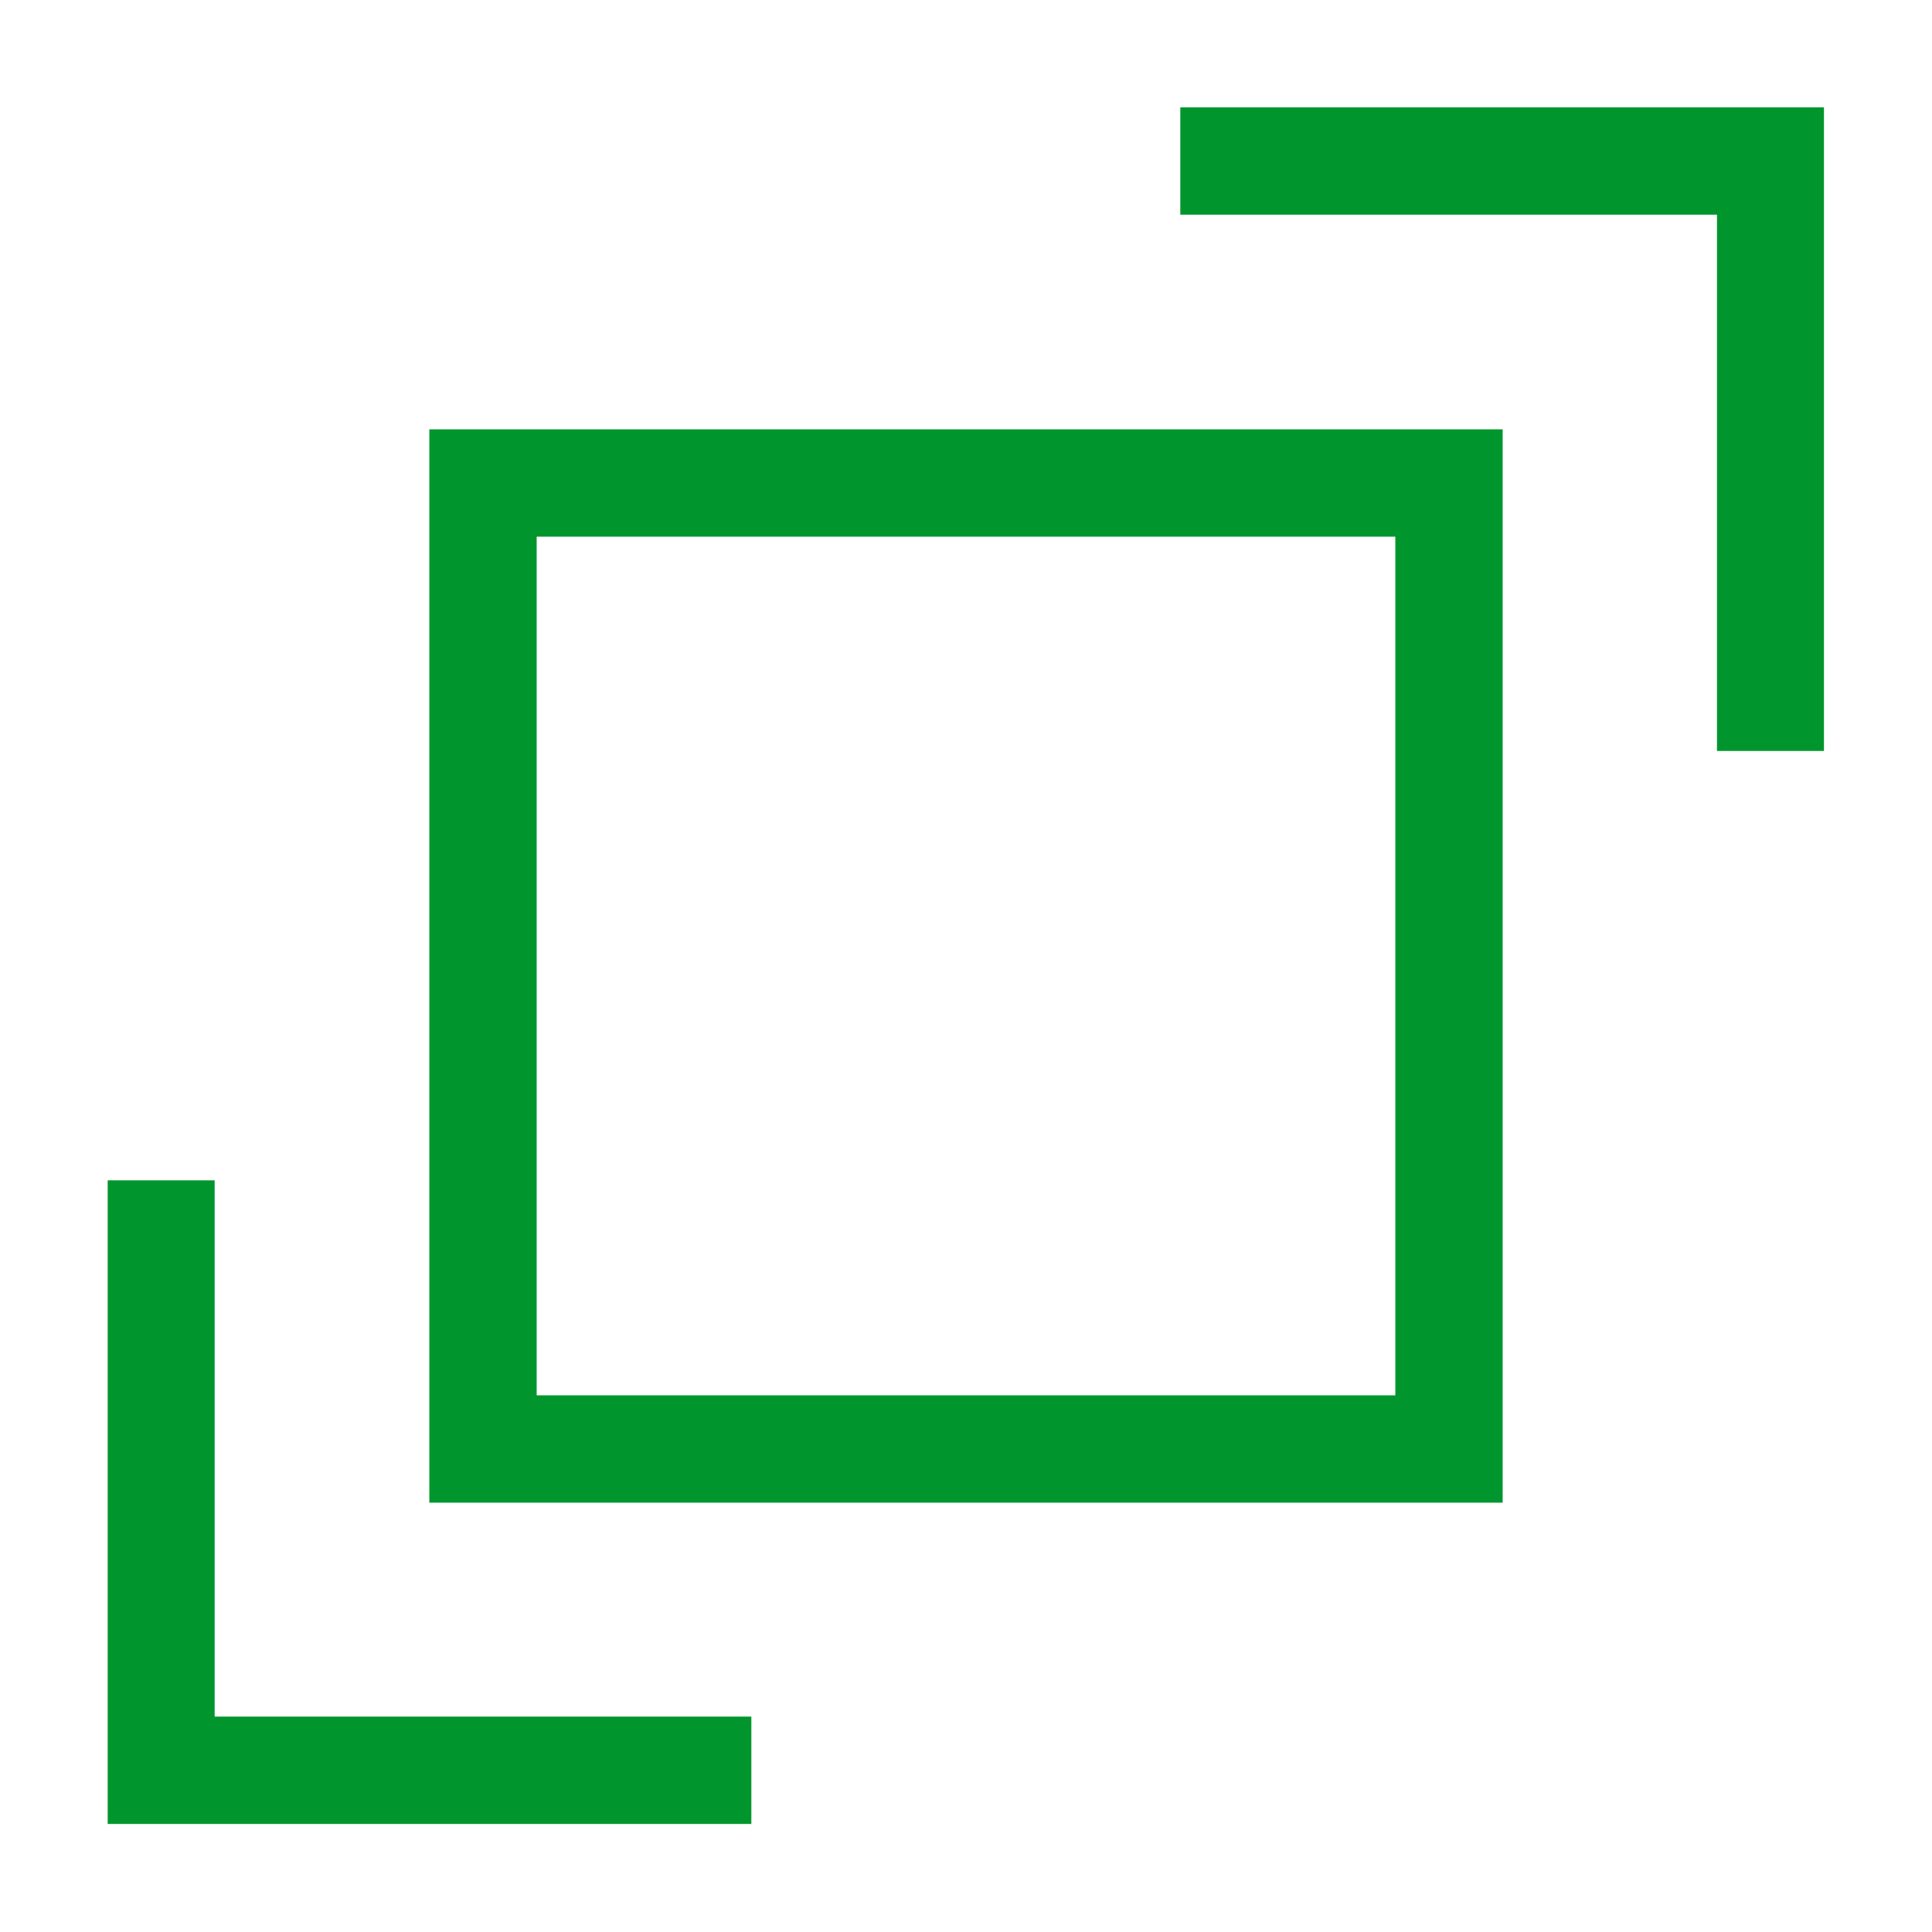 <svg width="16" height="16" xmlns="http://www.w3.org/2000/svg" viewBox="0 0 54 54" fill="#00962d"><path d="M39 15v24H15V15h24m3-3H12v30h30V12Z"/><path d="M50.98 20.99h-2.99V6h-15V3h17.99v17.99zM21 50.98H3.01V32.99H6v14.99h15v3z"/></svg>